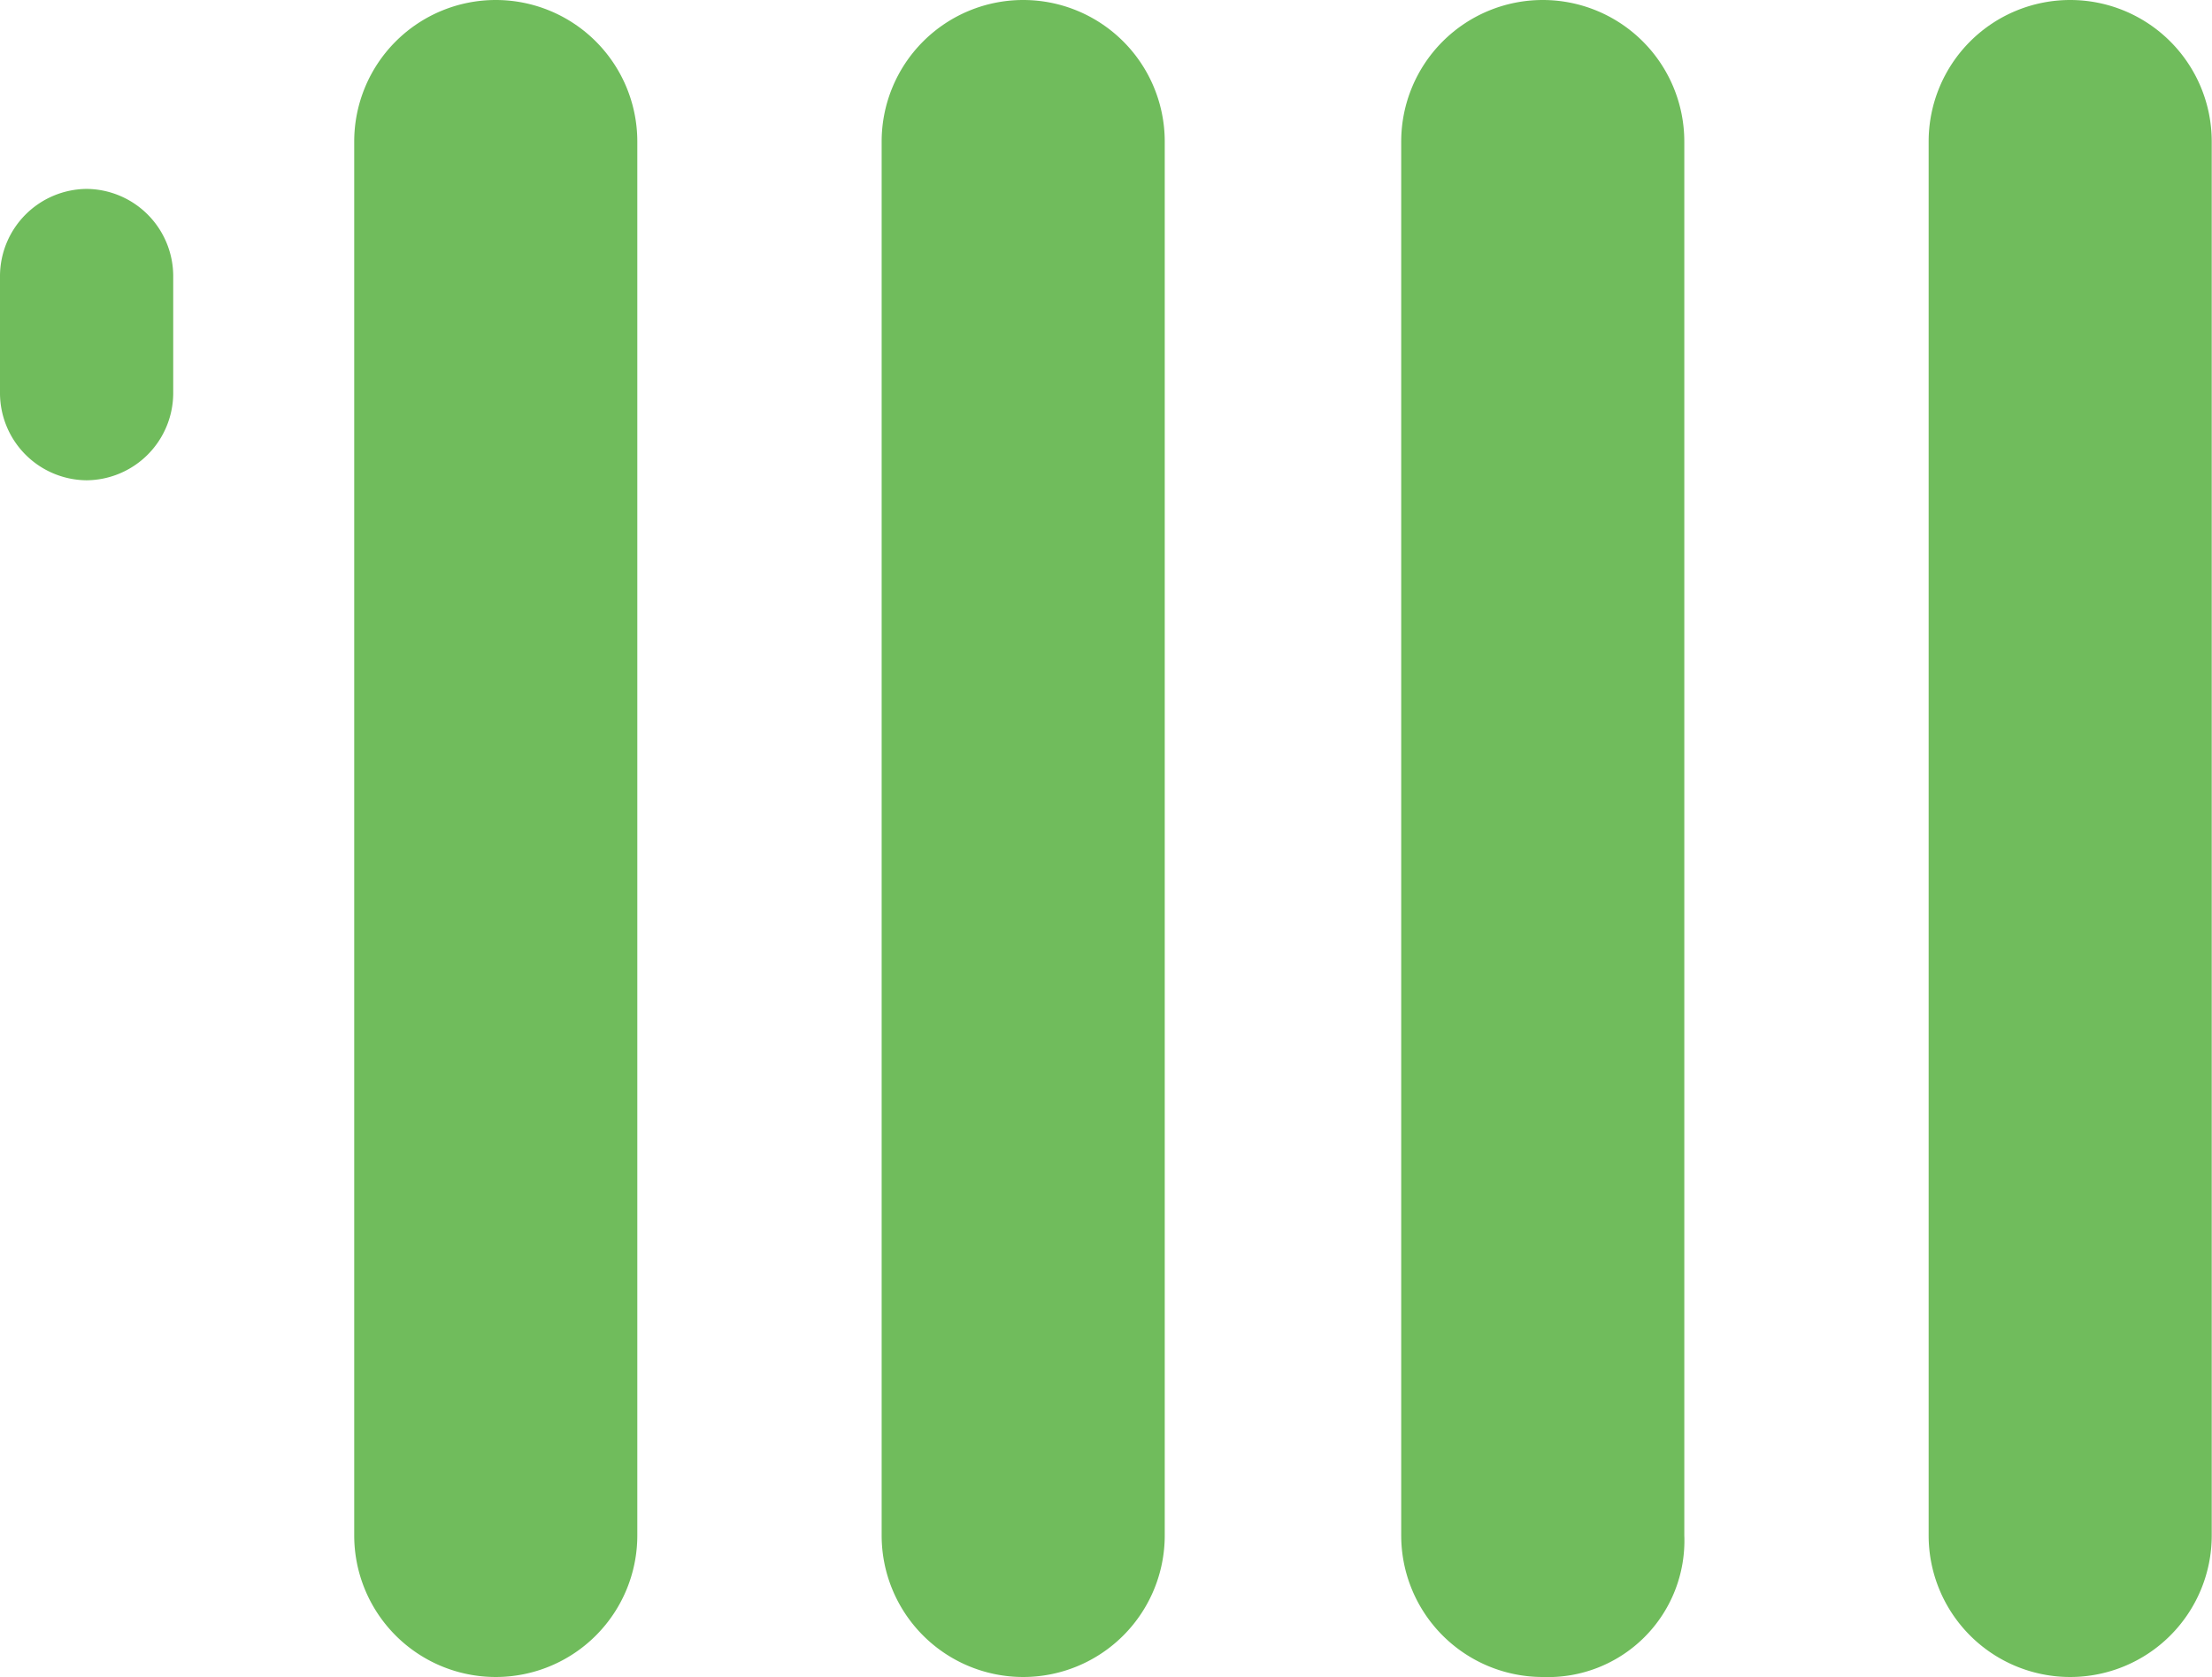 <svg xmlns="http://www.w3.org/2000/svg" width="25.004" height="18.953" viewBox="0 0 25.004 18.953">
  <g id="Groupe_331" data-name="Groupe 331" transform="translate(659 -800.407)">
    <g id="Groupe_103" data-name="Groupe 103" transform="translate(-654.996 800.407)">
      <g id="Groupe_102" data-name="Groupe 102">
        <path id="Tracé_75" data-name="Tracé 75" d="M70.5,108.753h0a1.6,1.6,0,0,1-1.6-1.6V91.4a1.6,1.6,0,0,1,1.6-1.6h0a1.6,1.6,0,0,1,1.6,1.6v15.75A1.6,1.6,0,0,1,70.5,108.753Z" transform="translate(-68.9 -89.8)" fill="#70bc5c"/>
      </g>
    </g>
    <g id="Groupe_105" data-name="Groupe 105" transform="translate(-649.034 800.407)">
      <g id="Groupe_104" data-name="Groupe 104">
        <path id="Tracé_76" data-name="Tracé 76" d="M77.2,108.753h0a1.6,1.6,0,0,1-1.6-1.6V91.4a1.6,1.6,0,0,1,1.6-1.6h0a1.6,1.6,0,0,1,1.6,1.6v15.75A1.6,1.6,0,0,1,77.2,108.753Z" transform="translate(-75.6 -89.8)" fill="#70bc5c"/>
      </g>
    </g>
    <g id="Groupe_107" data-name="Groupe 107" transform="translate(-643.161 800.407)">
      <g id="Groupe_106" data-name="Groupe 106">
        <path id="Tracé_77" data-name="Tracé 77" d="M83.8,108.753h0a1.6,1.6,0,0,1-1.6-1.6V91.4a1.6,1.6,0,0,1,1.6-1.6h0a1.6,1.6,0,0,1,1.6,1.6v15.75A1.542,1.542,0,0,1,83.8,108.753Z" transform="translate(-82.2 -89.8)" fill="#70bc5c"/>
      </g>
    </g>
    <g id="Groupe_109" data-name="Groupe 109" transform="translate(-637.199 800.407)">
      <g id="Groupe_108" data-name="Groupe 108">
        <path id="Tracé_78" data-name="Tracé 78" d="M90.5,108.753h0a1.6,1.6,0,0,1-1.6-1.6V91.4a1.6,1.6,0,0,1,1.6-1.6h0a1.6,1.6,0,0,1,1.6,1.6v15.75A1.6,1.6,0,0,1,90.5,108.753Z" transform="translate(-88.9 -89.8)" fill="#70bc5c"/>
      </g>
    </g>
    <g id="Groupe_111" data-name="Groupe 111" transform="translate(-659 802.542)">
      <g id="Groupe_110" data-name="Groupe 110">
        <path id="Tracé_79" data-name="Tracé 79" d="M66.358,93.179v1.335a.987.987,0,0,1-.979.979h0a.987.987,0,0,1-.979-.979V93.179a.988.988,0,0,1,.979-.979h0A.987.987,0,0,1,66.358,93.179Z" transform="translate(-64.4 -92.2)" fill="#70bc5c"/>
      </g>
    </g>
  </g>
</svg>
